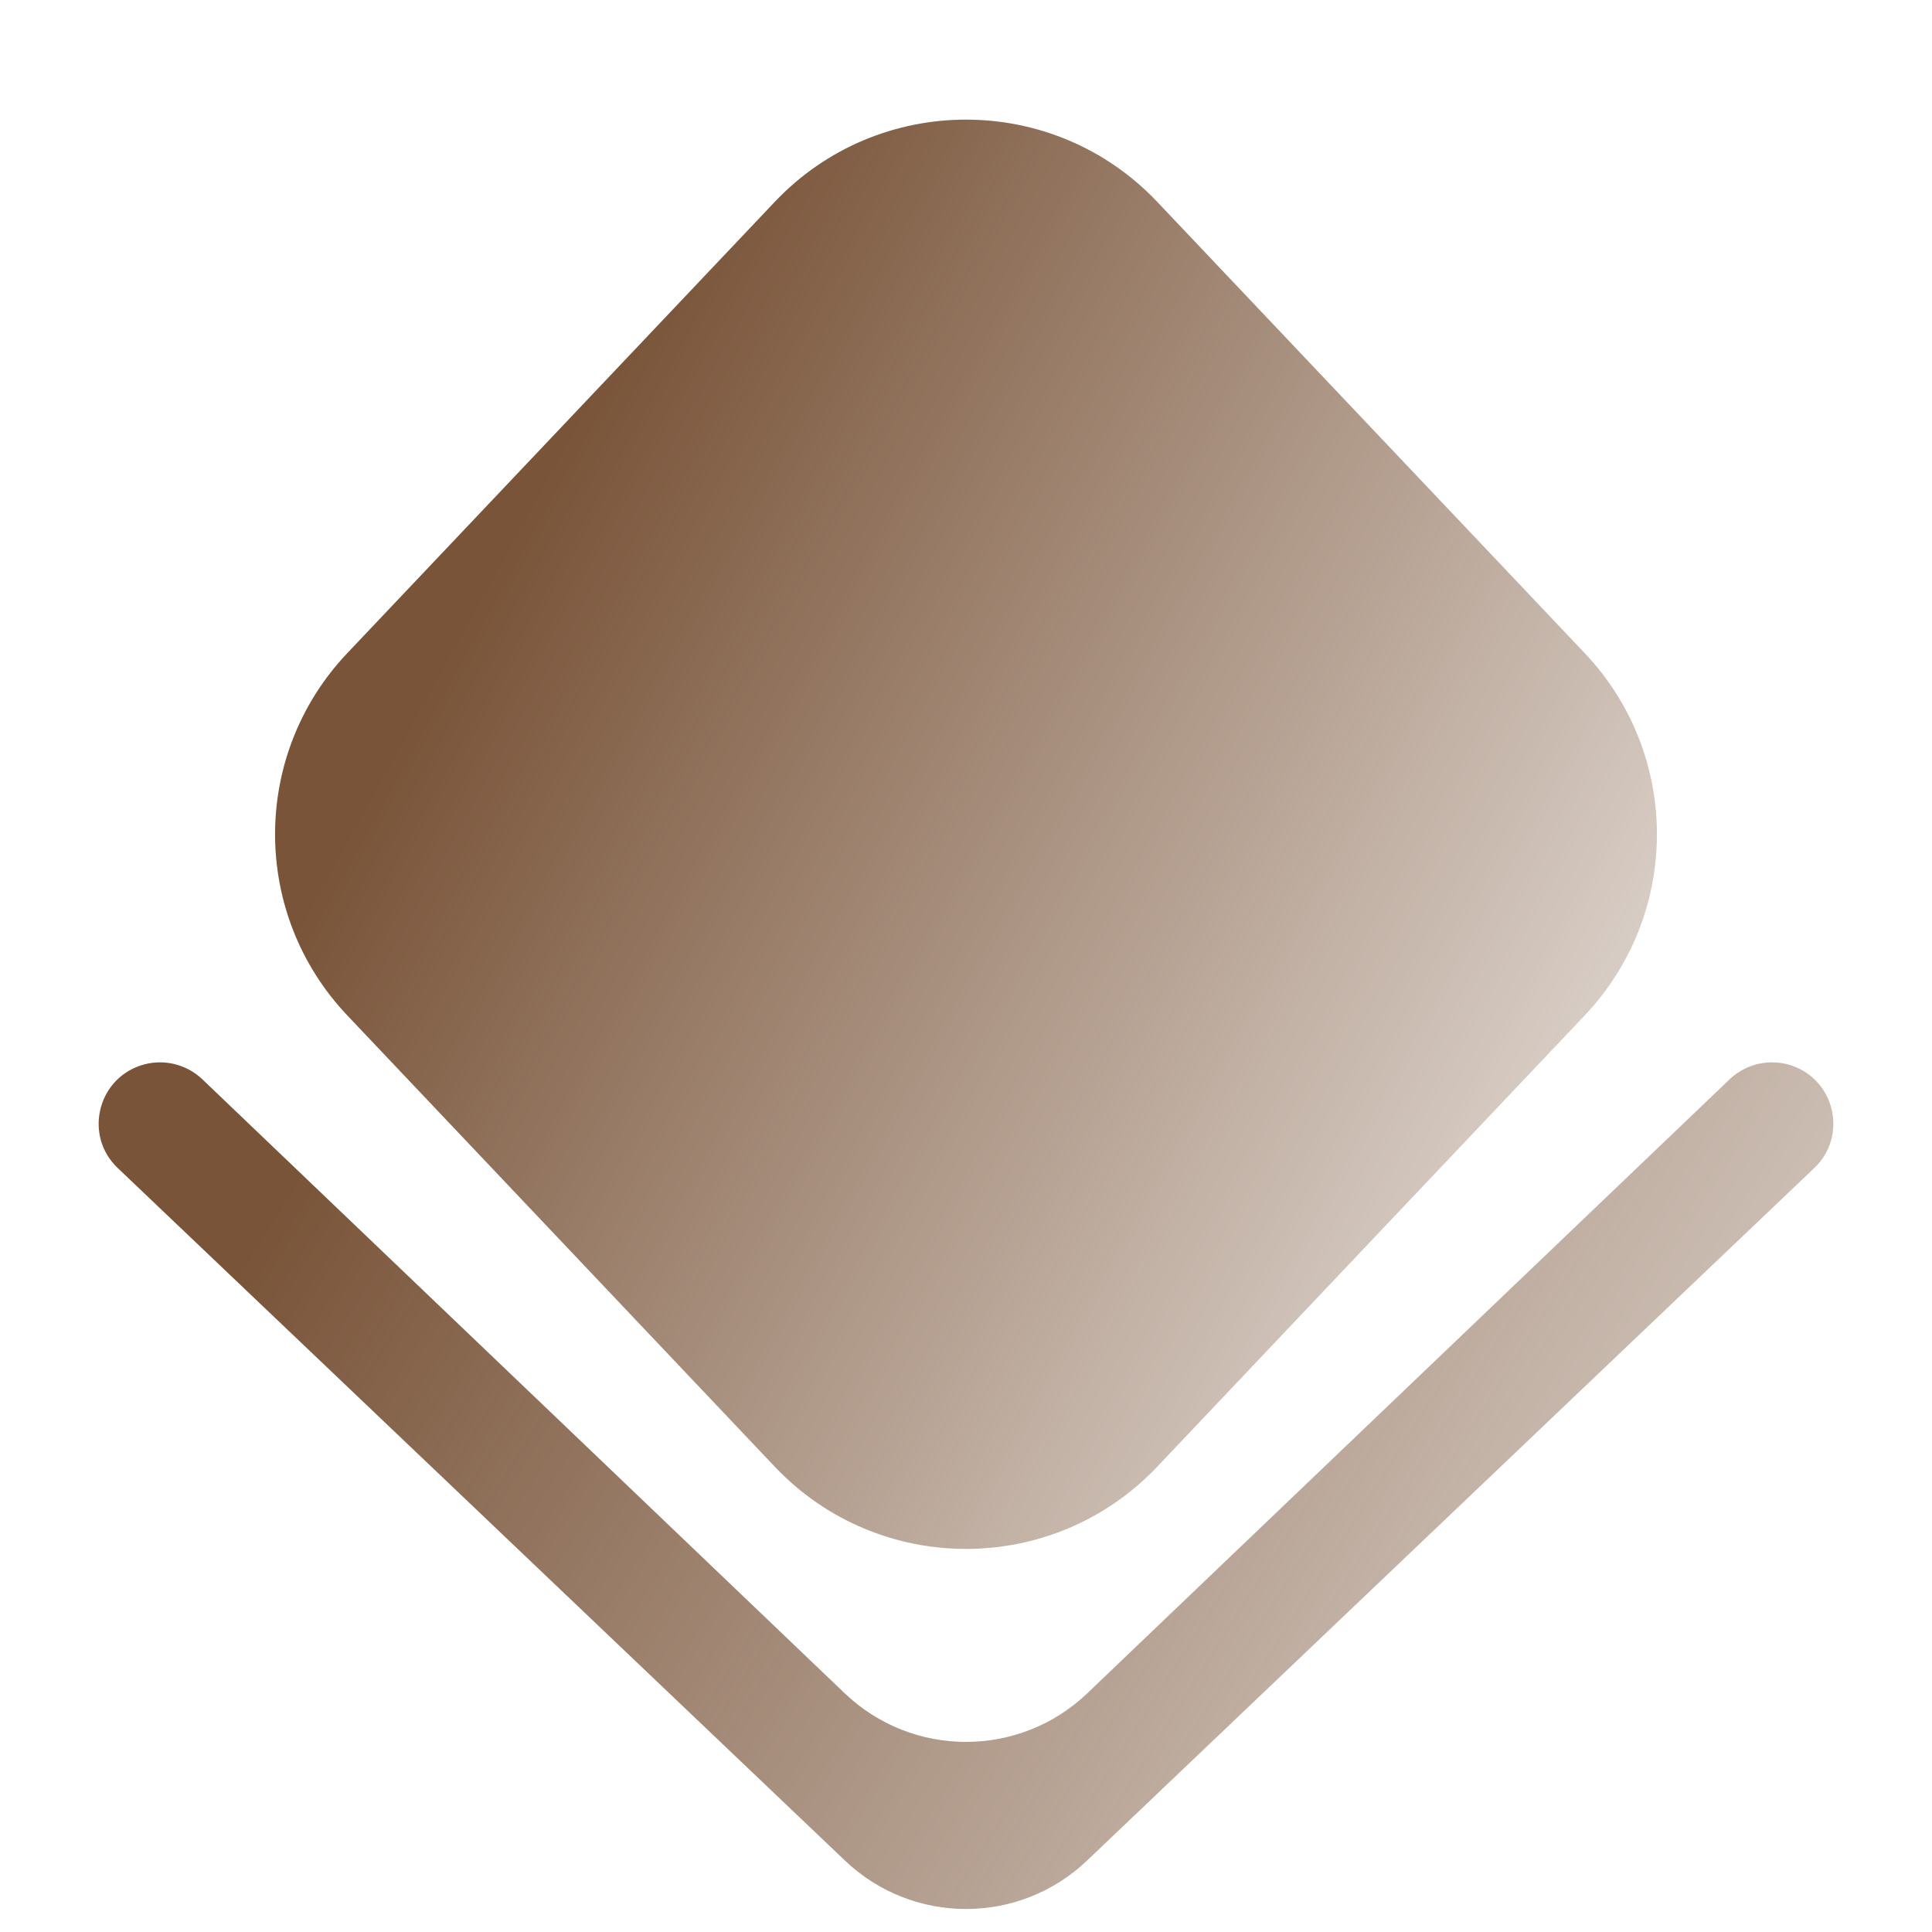 <?xml version="1.0" encoding="UTF-8"?> <svg xmlns="http://www.w3.org/2000/svg" width="22" height="22" viewBox="0 0 22 22" fill="none"><path d="M8.822 2.299C10.005 1.05 11.995 1.05 13.178 2.299L18.045 7.437C19.142 8.594 19.142 10.406 18.045 11.563L13.178 16.701C11.995 17.95 10.005 17.95 8.822 16.701L3.955 11.563C2.858 10.406 2.858 8.594 3.955 7.437L8.822 2.299Z" fill="url(#paint0_linear_12751_647)"></path><path d="M9.618 19.281L2.304 12.29C2.117 12.112 1.846 12.051 1.601 12.133C1.102 12.299 0.959 12.938 1.34 13.3L9.621 21.186C10.393 21.922 11.607 21.922 12.379 21.186L20.66 13.3C21.041 12.938 20.898 12.299 20.399 12.133C20.154 12.051 19.883 12.112 19.696 12.29L12.382 19.281C11.609 20.02 10.391 20.02 9.618 19.281Z" fill="url(#paint1_linear_12751_647)"></path><defs><linearGradient id="paint0_linear_12751_647" x1="7" y1="4" x2="21.5" y2="12" gradientUnits="userSpaceOnUse"><stop stop-color="#795439"></stop><stop offset="1" stop-color="#795439" stop-opacity="0.13"></stop></linearGradient><linearGradient id="paint1_linear_12751_647" x1="3" y1="14" x2="18" y2="23.5" gradientUnits="userSpaceOnUse"><stop stop-color="#795439"></stop><stop offset="1" stop-color="#795439" stop-opacity="0.25"></stop></linearGradient></defs></svg> 